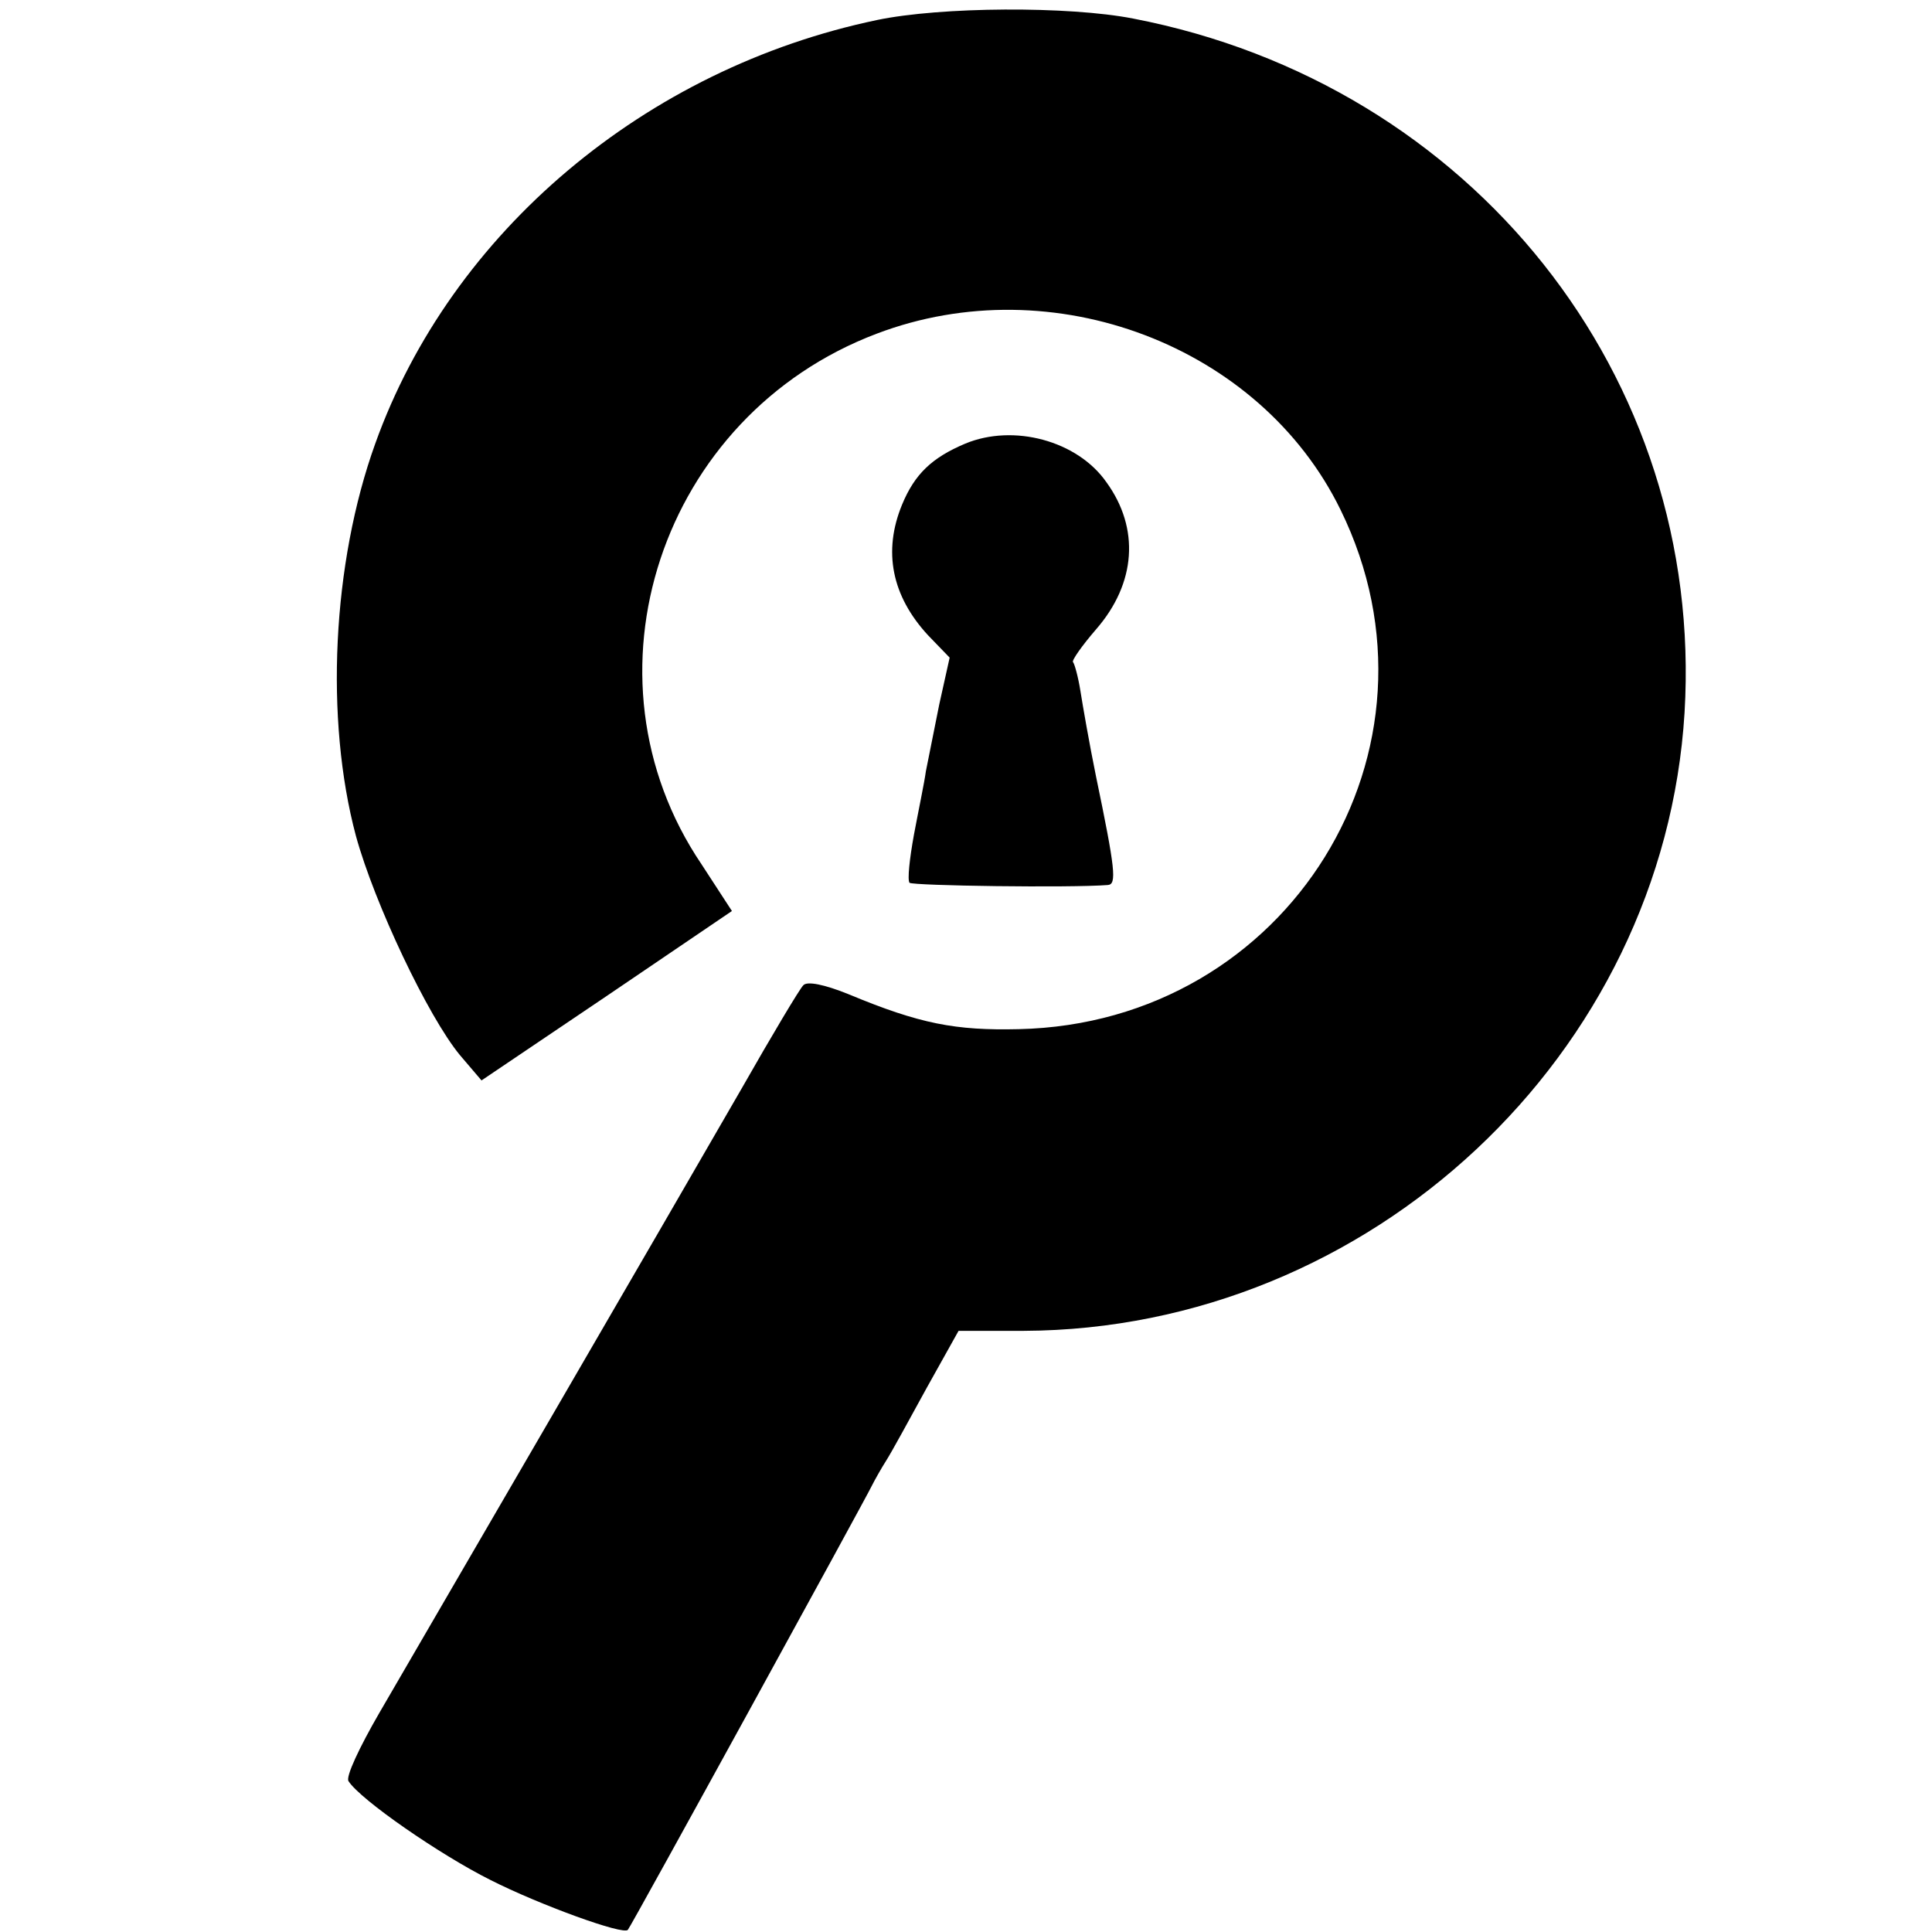 <?xml version="1.0" standalone="no"?>
<!DOCTYPE svg PUBLIC "-//W3C//DTD SVG 20010904//EN"
 "http://www.w3.org/TR/2001/REC-SVG-20010904/DTD/svg10.dtd">
<svg version="1.0" xmlns="http://www.w3.org/2000/svg"
 width="260pt" height="260pt" viewBox="0 0 260 260"
 preserveAspectRatio="xMidYMid meet">
<g transform="translate(0,260) scale(0.1,-0.1)"
fill="#000000" stroke="none">
<path d="M1180 2573 c-311 -65 -573 -285 -675 -570 -58 -161 -68 -371 -26
-528 25 -91 97 -243 140 -295 l29 -34 169 114 168 114 -41 63 c-171 253 -55
604 236 714 237 90 516 -16 624 -237 158 -322 -70 -691 -433 -699 -85 -2 -133
7 -229 47 -32 13 -56 18 -61 12 -5 -5 -42 -67 -83 -139 -99 -172 -428 -738
-488 -841 -26 -45 -45 -85 -41 -91 16 -25 123 -99 191 -133 65 -33 180 -75
185 -67 4 4 321 582 328 597 4 8 13 24 20 35 7 11 31 55 54 97 l43 77 88 0
c466 2 861 372 889 832 27 452 -286 846 -742 934 -87 17 -259 16 -345 -2z"/>
<path d="M1299 2003 c-45 -19 -68 -41 -85 -82 -26 -63 -14 -123 35 -176 l29
-30 -14 -63 c-7 -35 -15 -75 -18 -90 -2 -15 -10 -53 -16 -85 -6 -33 -9 -61 -6
-65 5 -4 216 -7 267 -3 12 1 10 21 -16 146 -9 44 -18 96 -21 115 -3 19 -8 37
-10 39 -2 2 12 22 31 44 54 62 59 136 14 198 -39 56 -125 79 -190 52z"/>
</g>
</svg>
